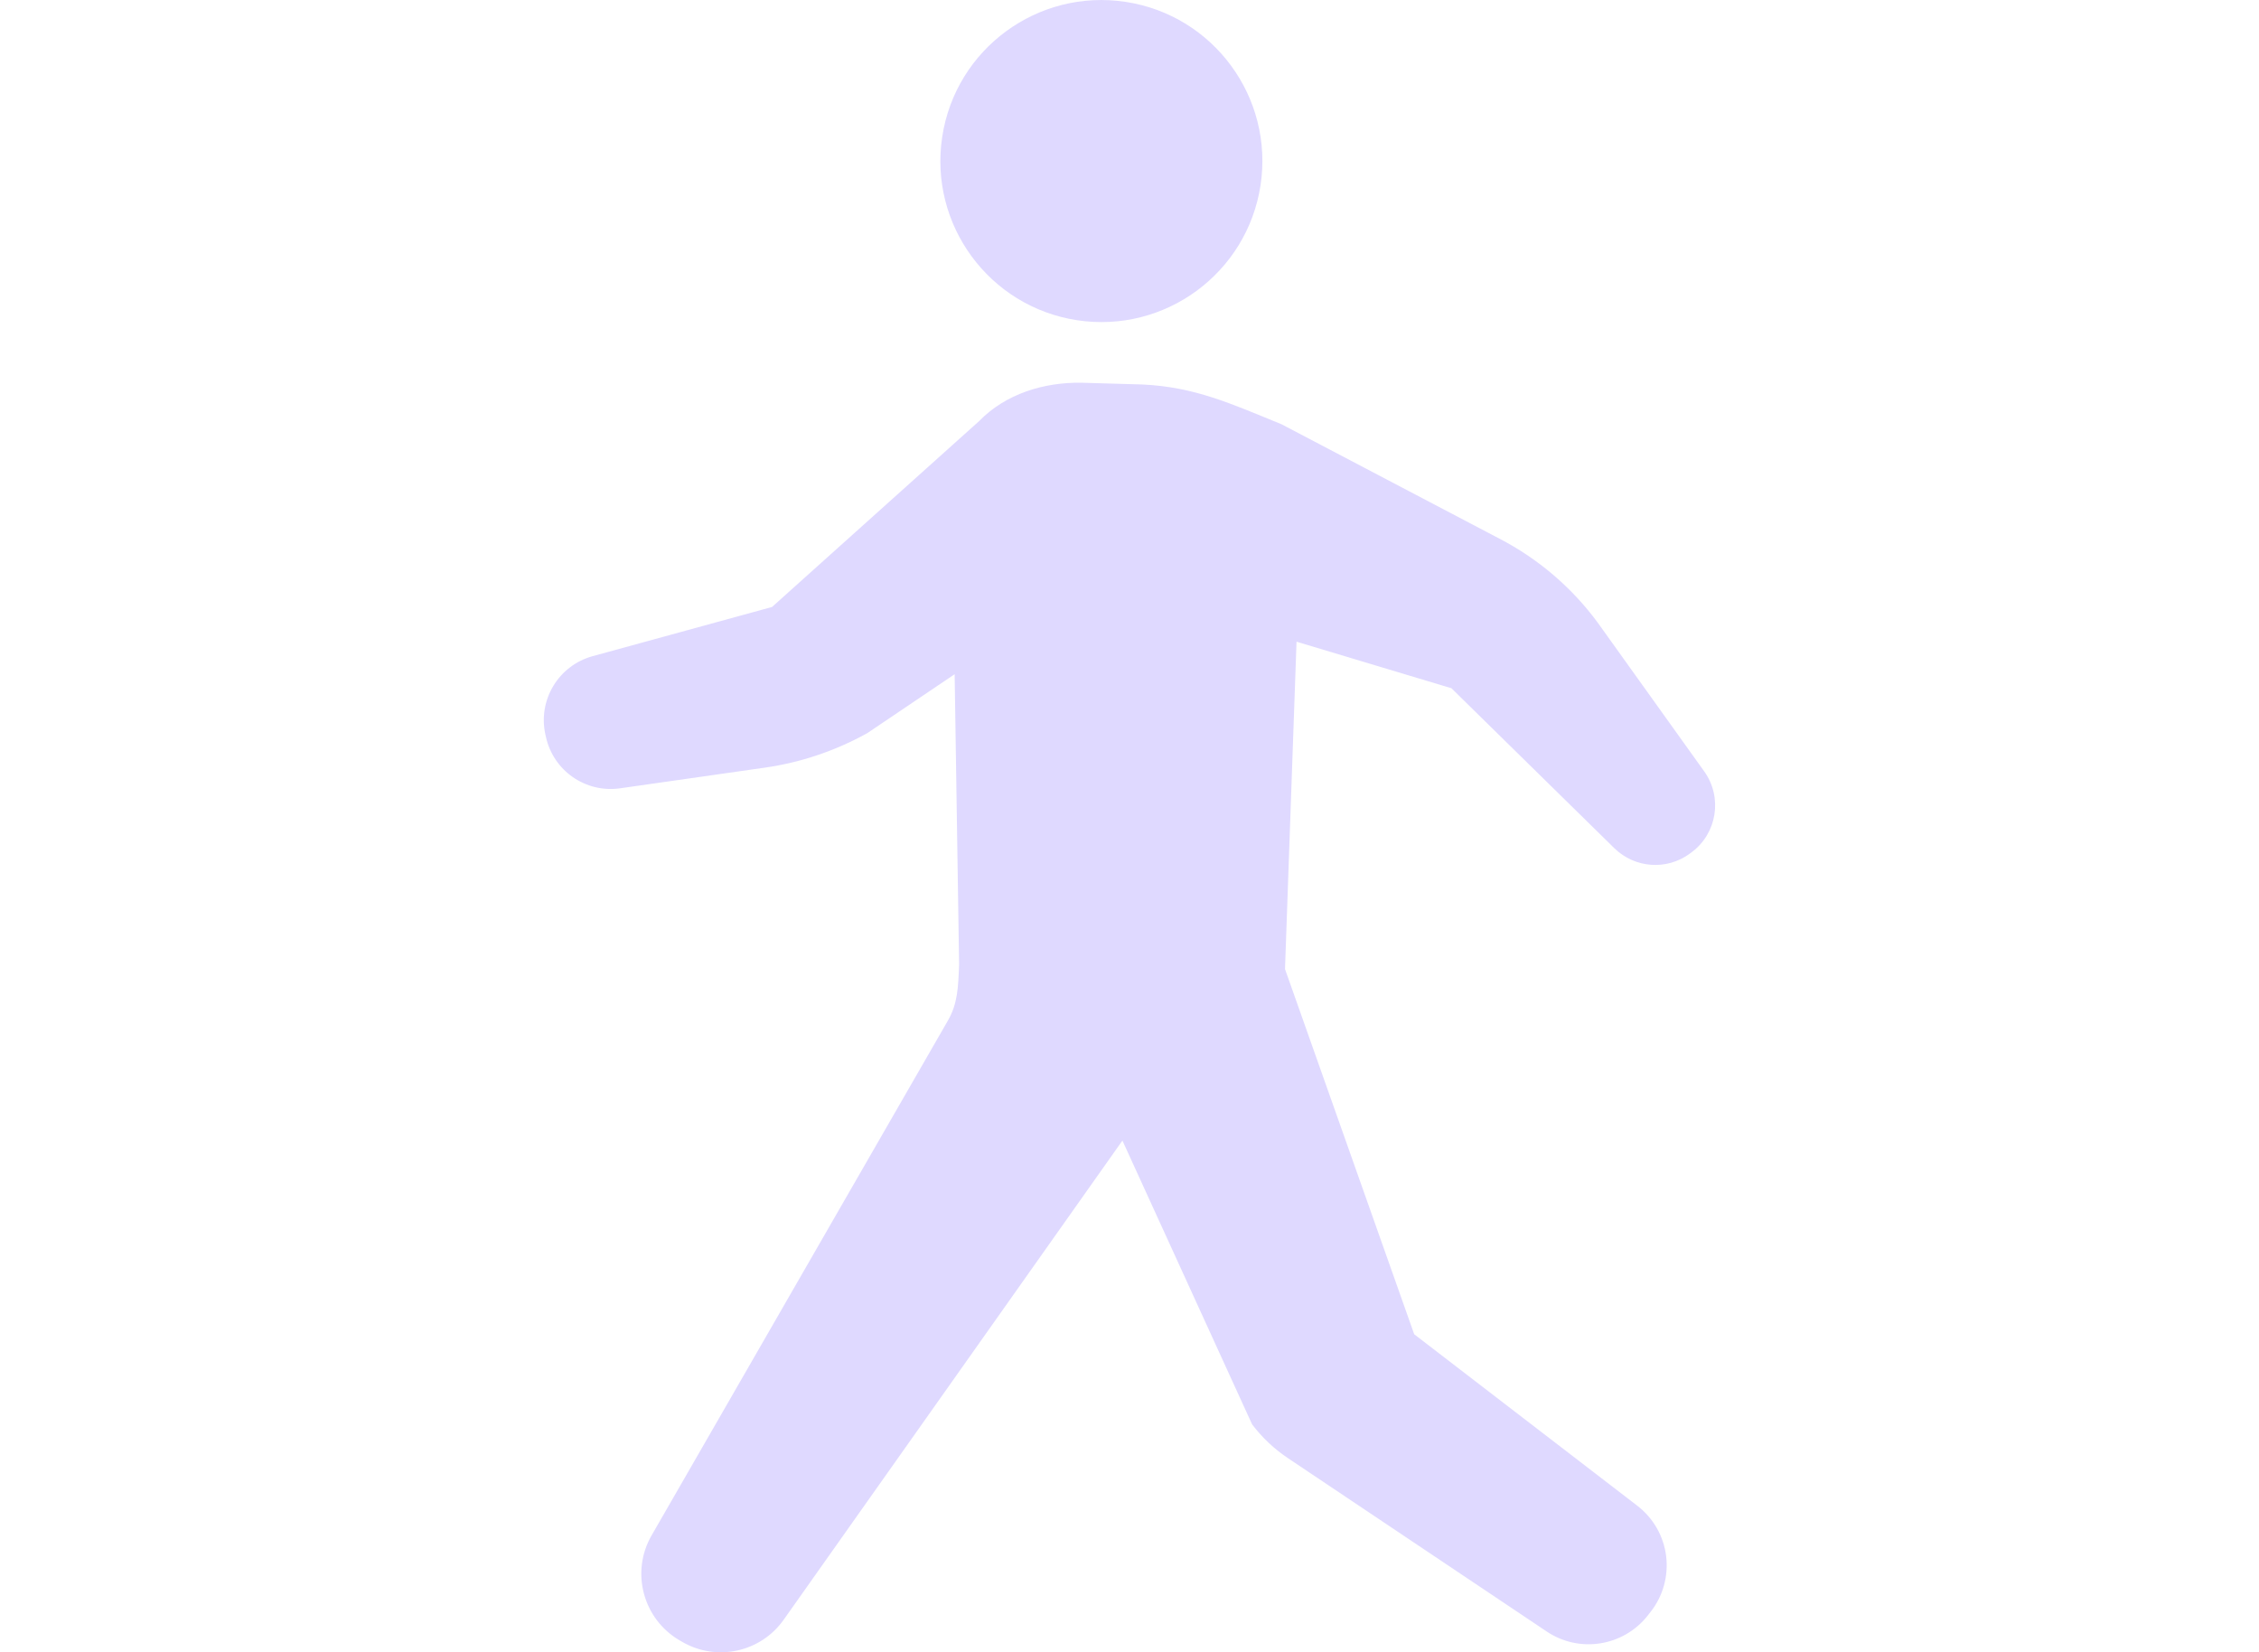 <?xml version="1.0" encoding="UTF-8"?>
<svg id="_レイヤー_2" data-name="レイヤー 2" xmlns="http://www.w3.org/2000/svg" width="335" height="245" viewBox="0 0 335 245">
  <defs>
    <style>
      .cls-1 {
        fill: none;
      }

      .cls-2 {
        fill: #dfd9ff;
      }
    </style>
  </defs>
  <g id="_レイヤー_3" data-name="レイヤー 3">
    <g>
      <path class="cls-2" d="M252.73,114.38l-15.81-22.08c-3.84-5.21-8.83-9.46-14.58-12.44l-32.29-16.95c-7.46-3.04-12.85-5.54-20.65-5.9l-9.02-.26c-5.59-.09-11.26,1.66-15.16,5.67l-30.73,27.58-26.62,7.3c-5.04,1.39-8.11,6.47-7,11.58l.09.39c1.1,5.02,5.89,8.34,10.98,7.62l21.44-3.06c5.35-.76,10.51-2.5,15.23-5.12l12.96-8.74.66,43.01c-.13,3.46-.21,5.82-1.66,8.35l-43.94,76.33c-3.14,5.44-1.28,12.39,4.14,15.56l.38.22c5.13,2.99,11.7,1.55,15.1-3.32l50.2-71,19.23,42.08c1.49,1.96,3.28,3.65,5.33,5.02l38.37,25.7c4.83,3.24,11.35,2.21,14.96-2.36l.43-.55c1.85-2.34,2.67-5.32,2.31-8.28-.37-2.96-1.91-5.64-4.27-7.46l-33.09-25.43-19.16-54.15,1.71-48.54,22.97,6.9,24.16,23.72c3.04,2.98,7.8,3.32,11.22.78l.23-.17c3.79-2.81,4.63-8.15,1.88-12Z"/>
      <path class="cls-2" d="M159.72,47.48c13.03,1.99,25.21-6.96,27.21-19.99,1.99-13.03-6.96-25.22-19.99-27.21-13.03-1.99-25.22,6.96-27.21,19.99-2,13.03,6.96,25.22,19.99,27.21Z"/>
    </g>
  </g>
  <g id="_平均" data-name="平均">
    <rect class="cls-1" width="335" height="245"/>
  </g>
</svg>